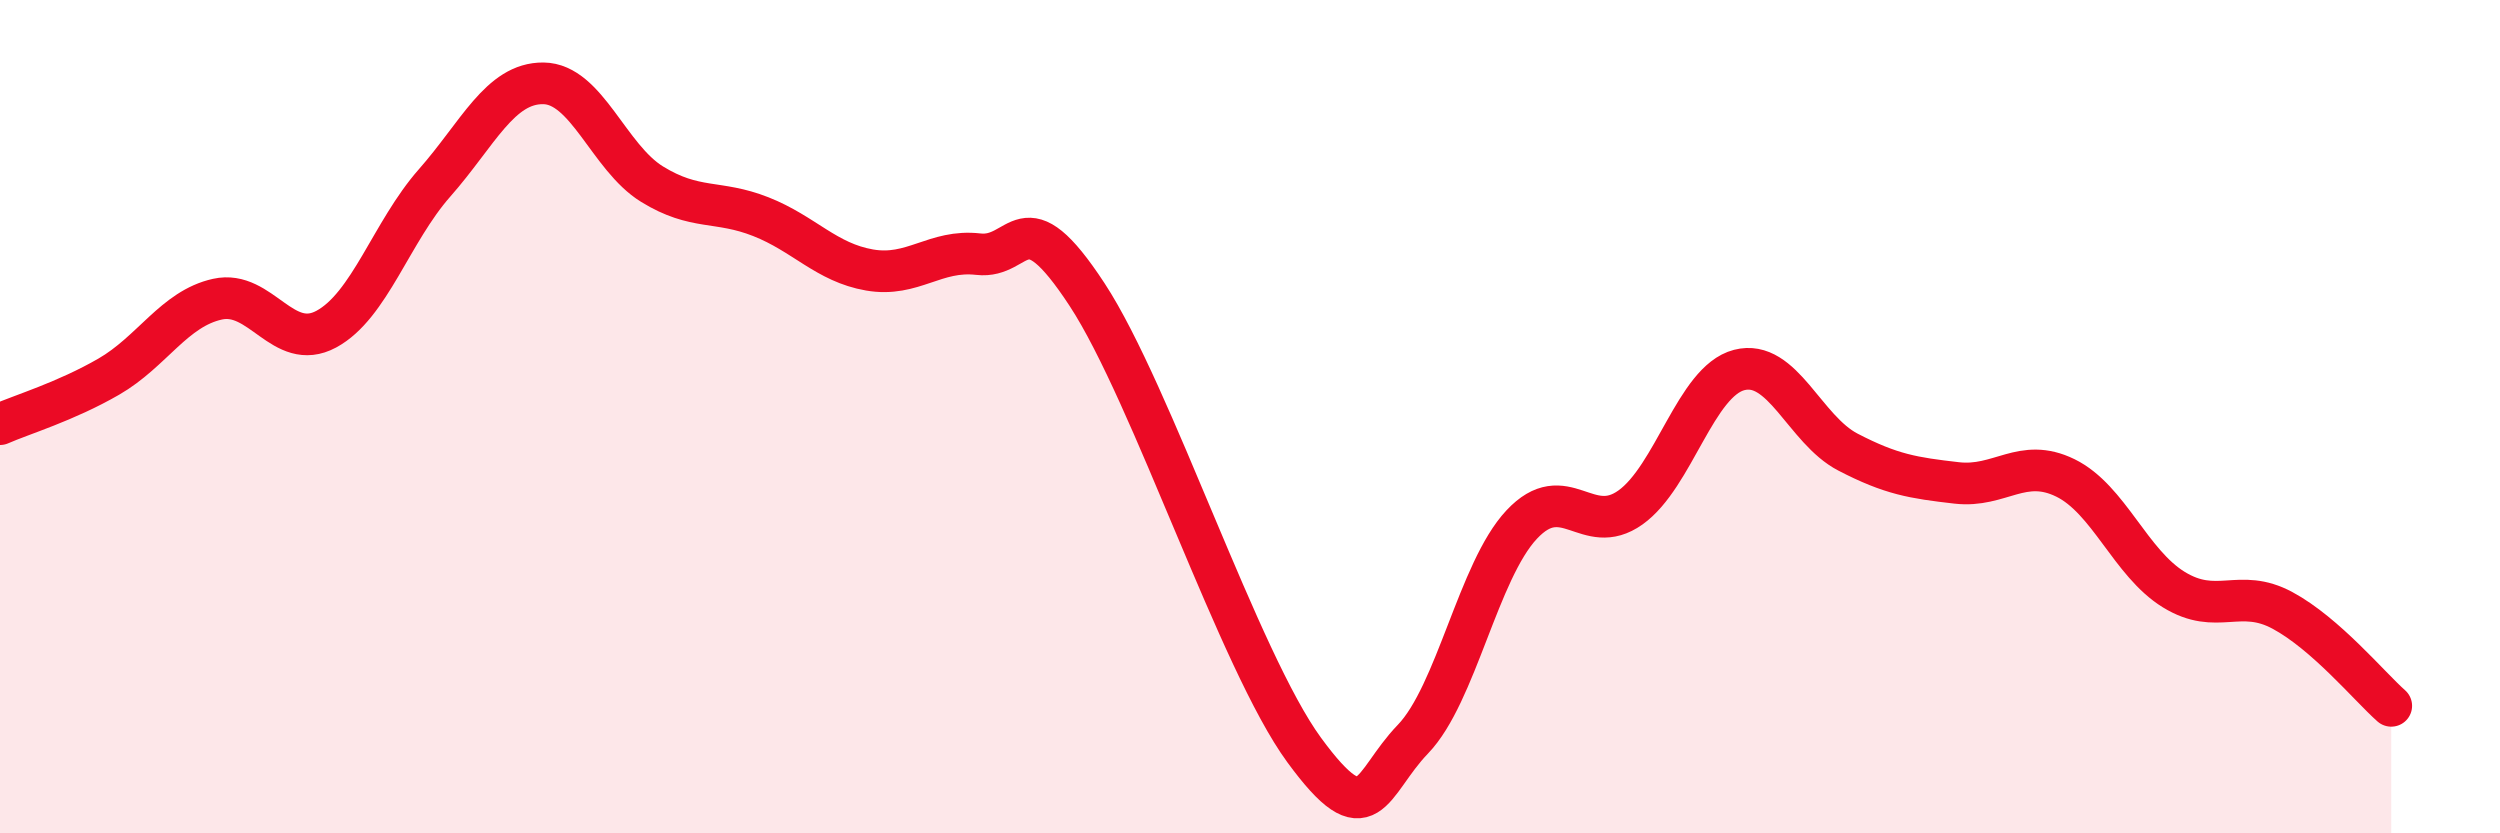 
    <svg width="60" height="20" viewBox="0 0 60 20" xmlns="http://www.w3.org/2000/svg">
      <path
        d="M 0,10.18 C 0.52,9.95 1.57,9.64 2.61,9.04 C 3.65,8.44 4.18,7.41 5.22,7.18 C 6.26,6.95 6.79,8.46 7.83,7.9 C 8.87,7.34 9.39,5.57 10.43,4.39 C 11.47,3.21 12,1.99 13.04,2 C 14.08,2.01 14.61,3.78 15.65,4.42 C 16.69,5.06 17.22,4.79 18.26,5.2 C 19.3,5.61 19.83,6.3 20.87,6.48 C 21.91,6.66 22.44,5.98 23.48,6.1 C 24.52,6.22 24.53,4.69 26.09,7.07 C 27.65,9.45 29.74,15.87 31.3,18 C 32.86,20.13 32.87,18.82 33.91,17.74 C 34.95,16.66 35.48,13.7 36.52,12.59 C 37.56,11.48 38.09,12.92 39.13,12.18 C 40.17,11.44 40.7,9.15 41.74,8.88 C 42.78,8.61 43.31,10.31 44.35,10.85 C 45.39,11.39 45.92,11.47 46.96,11.59 C 48,11.71 48.53,10.96 49.57,11.47 C 50.61,11.98 51.13,13.51 52.17,14.15 C 53.21,14.79 53.74,14.09 54.78,14.65 C 55.82,15.21 56.87,16.48 57.39,16.94L57.39 20L0 20Z"
        fill="#EB0A25"
        opacity="0.1"
        stroke-linecap="round"
        stroke-linejoin="round"
      />
      <path
        d="M 0,10.18 C 0.52,9.95 1.57,9.64 2.61,9.04 C 3.65,8.44 4.18,7.41 5.22,7.18 C 6.26,6.95 6.79,8.46 7.83,7.9 C 8.87,7.34 9.39,5.57 10.43,4.39 C 11.47,3.21 12,1.99 13.04,2 C 14.08,2.01 14.61,3.78 15.65,4.42 C 16.69,5.06 17.22,4.79 18.26,5.2 C 19.3,5.61 19.83,6.3 20.87,6.48 C 21.91,6.66 22.44,5.98 23.48,6.1 C 24.52,6.22 24.53,4.69 26.09,7.07 C 27.65,9.45 29.74,15.87 31.3,18 C 32.86,20.13 32.87,18.82 33.91,17.74 C 34.95,16.66 35.48,13.7 36.52,12.59 C 37.56,11.48 38.09,12.92 39.13,12.18 C 40.17,11.44 40.7,9.15 41.74,8.88 C 42.78,8.61 43.31,10.31 44.35,10.85 C 45.39,11.39 45.92,11.47 46.96,11.59 C 48,11.71 48.53,10.96 49.57,11.47 C 50.61,11.98 51.13,13.51 52.17,14.15 C 53.21,14.79 53.74,14.09 54.78,14.65 C 55.82,15.21 56.87,16.48 57.39,16.94"
        stroke="#EB0A25"
        stroke-width="1"
        fill="none"
        stroke-linecap="round"
        stroke-linejoin="round"
      />
    </svg>
  